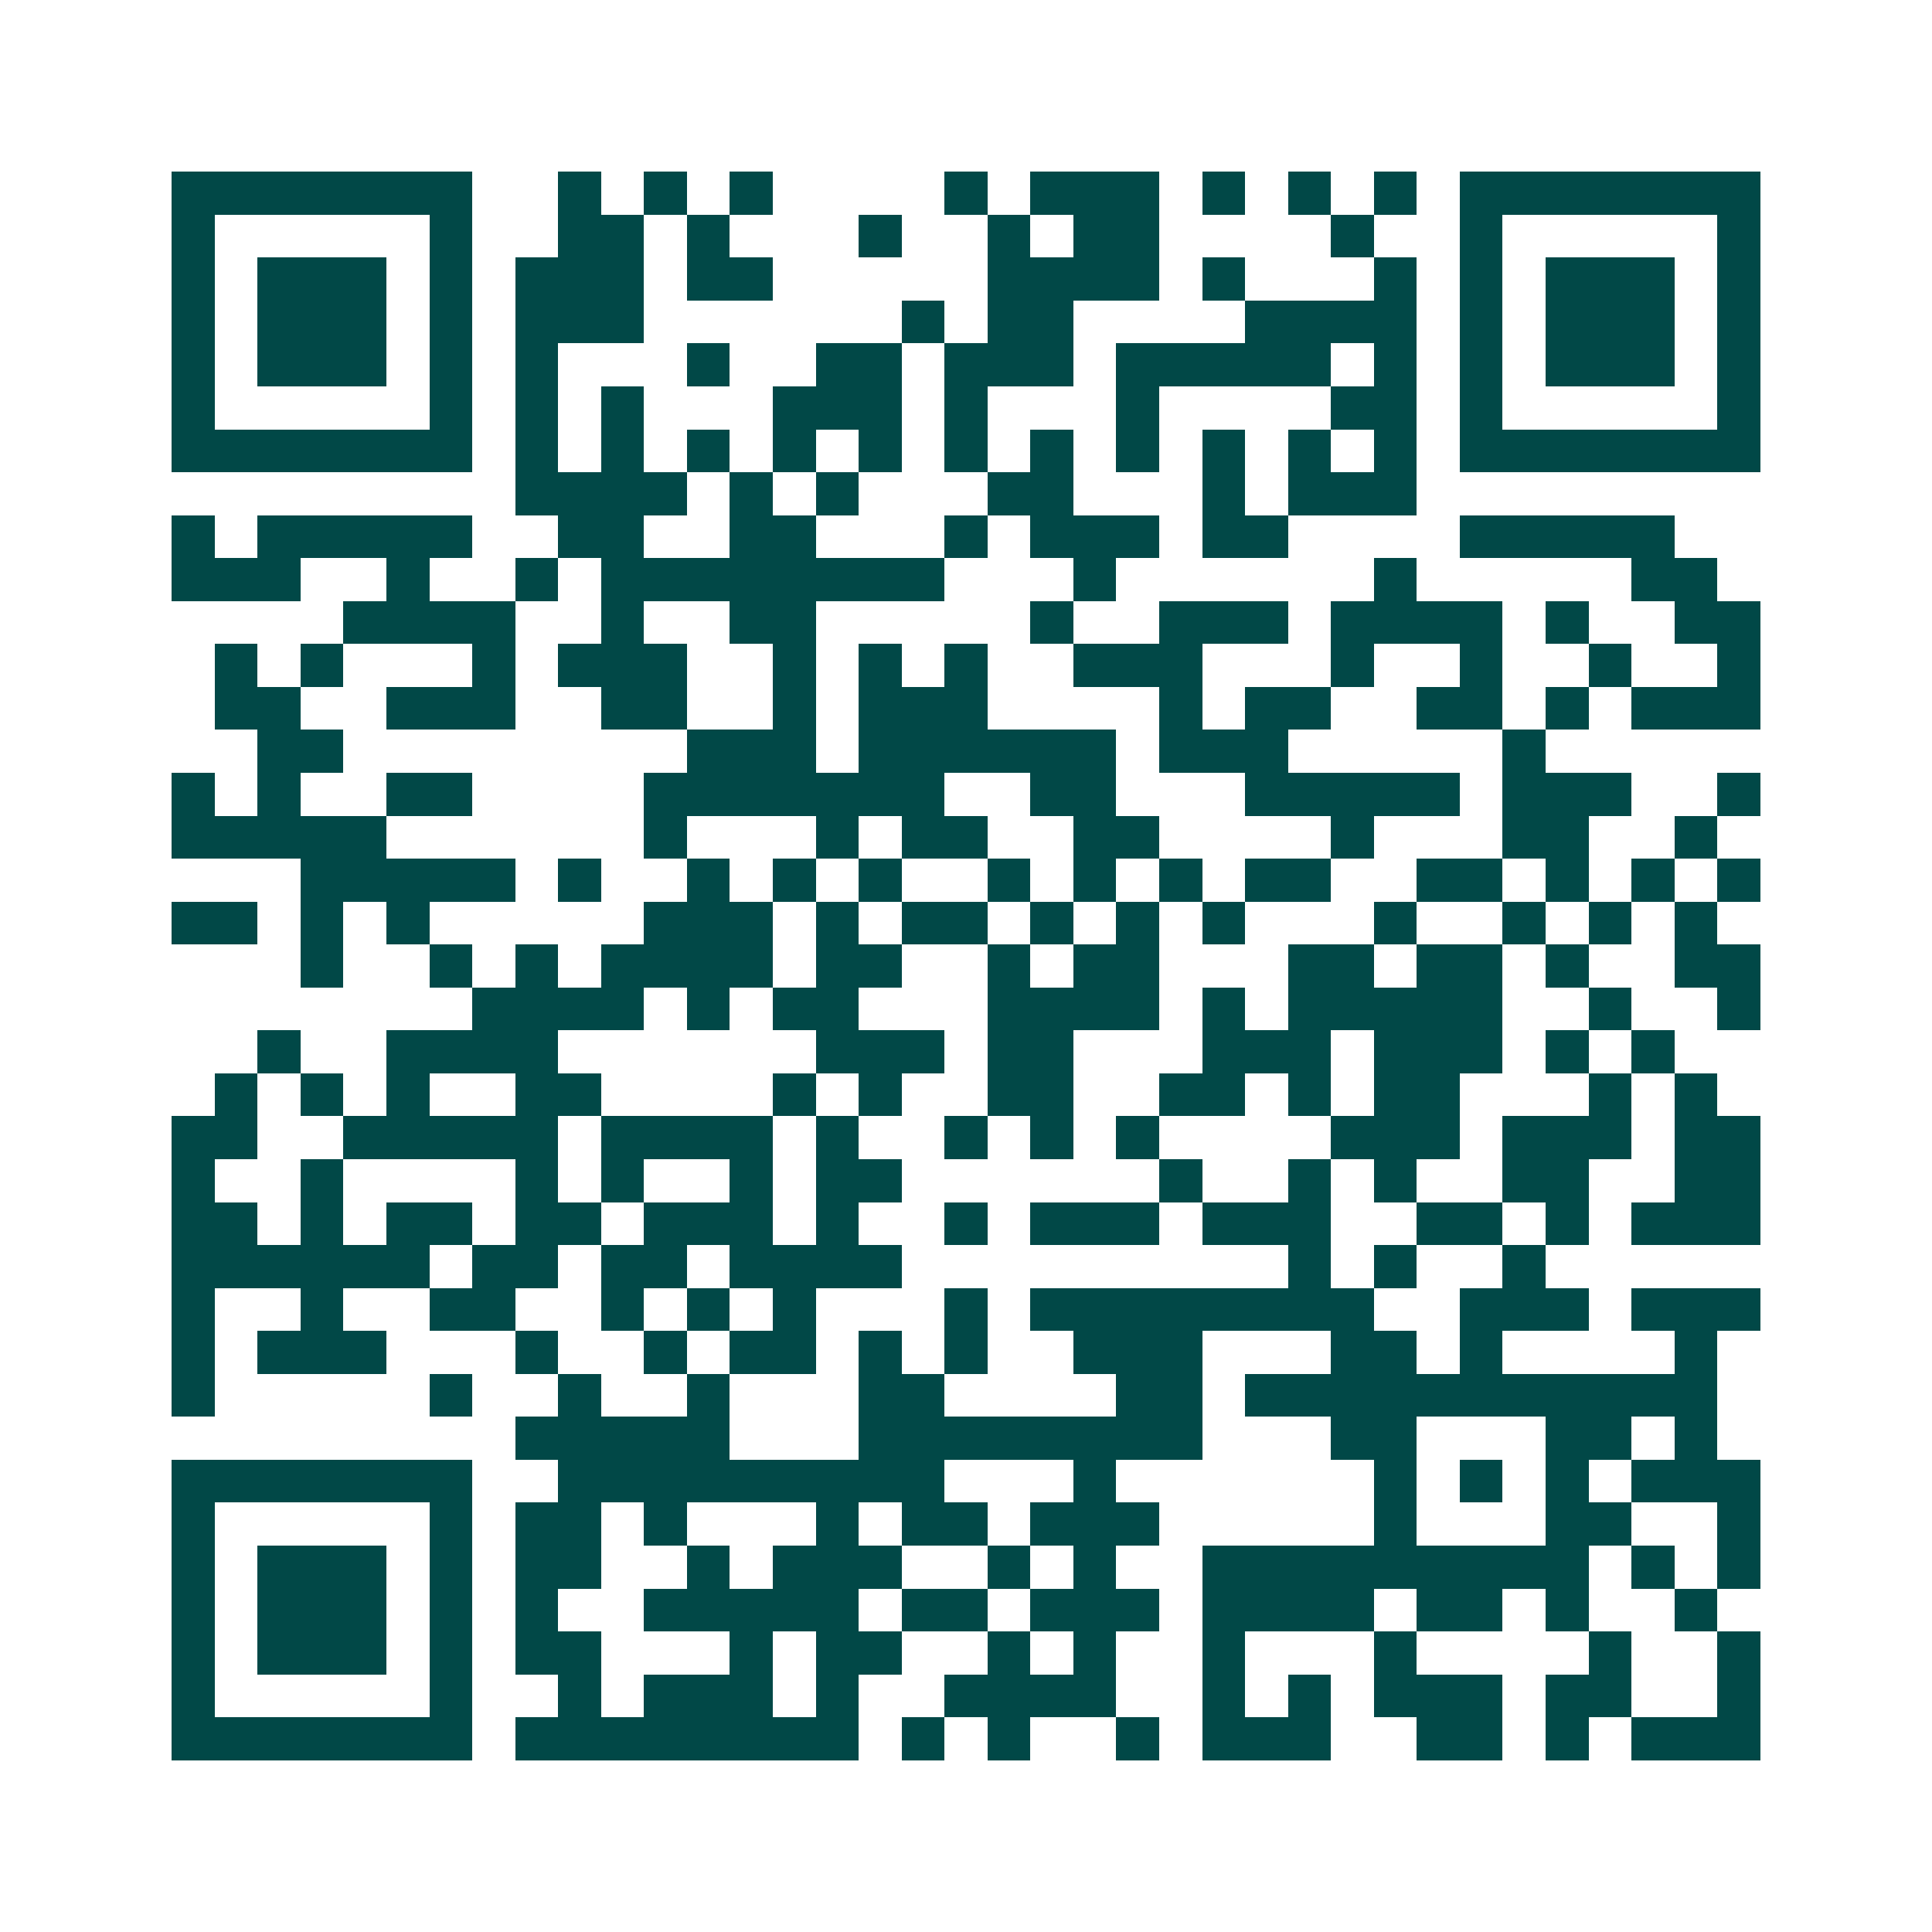 <svg xmlns="http://www.w3.org/2000/svg" width="200" height="200" viewBox="0 0 45 45" shape-rendering="crispEdges"><path fill="#ffffff" d="M0 0h45v45H0z"/><path stroke="#014847" d="M4 4.5h7m2 0h1m1 0h1m1 0h1m4 0h1m1 0h3m1 0h1m1 0h1m1 0h1m1 0h7M4 5.5h1m5 0h1m2 0h2m1 0h1m3 0h1m2 0h1m1 0h2m4 0h1m2 0h1m5 0h1M4 6.5h1m1 0h3m1 0h1m1 0h3m1 0h2m5 0h4m1 0h1m3 0h1m1 0h1m1 0h3m1 0h1M4 7.5h1m1 0h3m1 0h1m1 0h3m6 0h1m1 0h2m4 0h4m1 0h1m1 0h3m1 0h1M4 8.5h1m1 0h3m1 0h1m1 0h1m3 0h1m2 0h2m1 0h3m1 0h5m1 0h1m1 0h1m1 0h3m1 0h1M4 9.5h1m5 0h1m1 0h1m1 0h1m3 0h3m1 0h1m3 0h1m4 0h2m1 0h1m5 0h1M4 10.5h7m1 0h1m1 0h1m1 0h1m1 0h1m1 0h1m1 0h1m1 0h1m1 0h1m1 0h1m1 0h1m1 0h1m1 0h7M12 11.5h4m1 0h1m1 0h1m3 0h2m3 0h1m1 0h3M4 12.5h1m1 0h5m2 0h2m2 0h2m3 0h1m1 0h3m1 0h2m4 0h5M4 13.5h3m2 0h1m2 0h1m1 0h8m3 0h1m6 0h1m5 0h2M8 14.5h4m2 0h1m2 0h2m5 0h1m2 0h3m1 0h4m1 0h1m2 0h2M5 15.5h1m1 0h1m3 0h1m1 0h3m2 0h1m1 0h1m1 0h1m2 0h3m3 0h1m2 0h1m2 0h1m2 0h1M5 16.5h2m2 0h3m2 0h2m2 0h1m1 0h3m4 0h1m1 0h2m2 0h2m1 0h1m1 0h3M6 17.5h2m8 0h3m1 0h6m1 0h3m5 0h1M4 18.5h1m1 0h1m2 0h2m4 0h7m2 0h2m3 0h5m1 0h3m2 0h1M4 19.5h5m6 0h1m3 0h1m1 0h2m2 0h2m4 0h1m3 0h2m2 0h1M7 20.5h5m1 0h1m2 0h1m1 0h1m1 0h1m2 0h1m1 0h1m1 0h1m1 0h2m2 0h2m1 0h1m1 0h1m1 0h1M4 21.5h2m1 0h1m1 0h1m5 0h3m1 0h1m1 0h2m1 0h1m1 0h1m1 0h1m3 0h1m2 0h1m1 0h1m1 0h1M7 22.5h1m2 0h1m1 0h1m1 0h4m1 0h2m2 0h1m1 0h2m3 0h2m1 0h2m1 0h1m2 0h2M11 23.5h4m1 0h1m1 0h2m3 0h4m1 0h1m1 0h5m2 0h1m2 0h1M6 24.5h1m2 0h4m6 0h3m1 0h2m3 0h3m1 0h3m1 0h1m1 0h1M5 25.5h1m1 0h1m1 0h1m2 0h2m4 0h1m1 0h1m2 0h2m2 0h2m1 0h1m1 0h2m3 0h1m1 0h1M4 26.5h2m2 0h5m1 0h4m1 0h1m2 0h1m1 0h1m1 0h1m4 0h3m1 0h3m1 0h2M4 27.5h1m2 0h1m4 0h1m1 0h1m2 0h1m1 0h2m6 0h1m2 0h1m1 0h1m2 0h2m2 0h2M4 28.5h2m1 0h1m1 0h2m1 0h2m1 0h3m1 0h1m2 0h1m1 0h3m1 0h3m2 0h2m1 0h1m1 0h3M4 29.5h6m1 0h2m1 0h2m1 0h4m9 0h1m1 0h1m2 0h1M4 30.5h1m2 0h1m2 0h2m2 0h1m1 0h1m1 0h1m3 0h1m1 0h8m2 0h3m1 0h3M4 31.5h1m1 0h3m3 0h1m2 0h1m1 0h2m1 0h1m1 0h1m2 0h3m3 0h2m1 0h1m4 0h1M4 32.5h1m5 0h1m2 0h1m2 0h1m3 0h2m4 0h2m1 0h11M12 33.5h5m3 0h8m3 0h2m3 0h2m1 0h1M4 34.5h7m2 0h9m3 0h1m6 0h1m1 0h1m1 0h1m1 0h3M4 35.5h1m5 0h1m1 0h2m1 0h1m3 0h1m1 0h2m1 0h3m5 0h1m3 0h2m2 0h1M4 36.5h1m1 0h3m1 0h1m1 0h2m2 0h1m1 0h3m2 0h1m1 0h1m2 0h9m1 0h1m1 0h1M4 37.5h1m1 0h3m1 0h1m1 0h1m2 0h5m1 0h2m1 0h3m1 0h4m1 0h2m1 0h1m2 0h1M4 38.5h1m1 0h3m1 0h1m1 0h2m3 0h1m1 0h2m2 0h1m1 0h1m2 0h1m3 0h1m4 0h1m2 0h1M4 39.5h1m5 0h1m2 0h1m1 0h3m1 0h1m2 0h4m2 0h1m1 0h1m1 0h3m1 0h2m2 0h1M4 40.5h7m1 0h8m1 0h1m1 0h1m2 0h1m1 0h3m2 0h2m1 0h1m1 0h3"/></svg>
